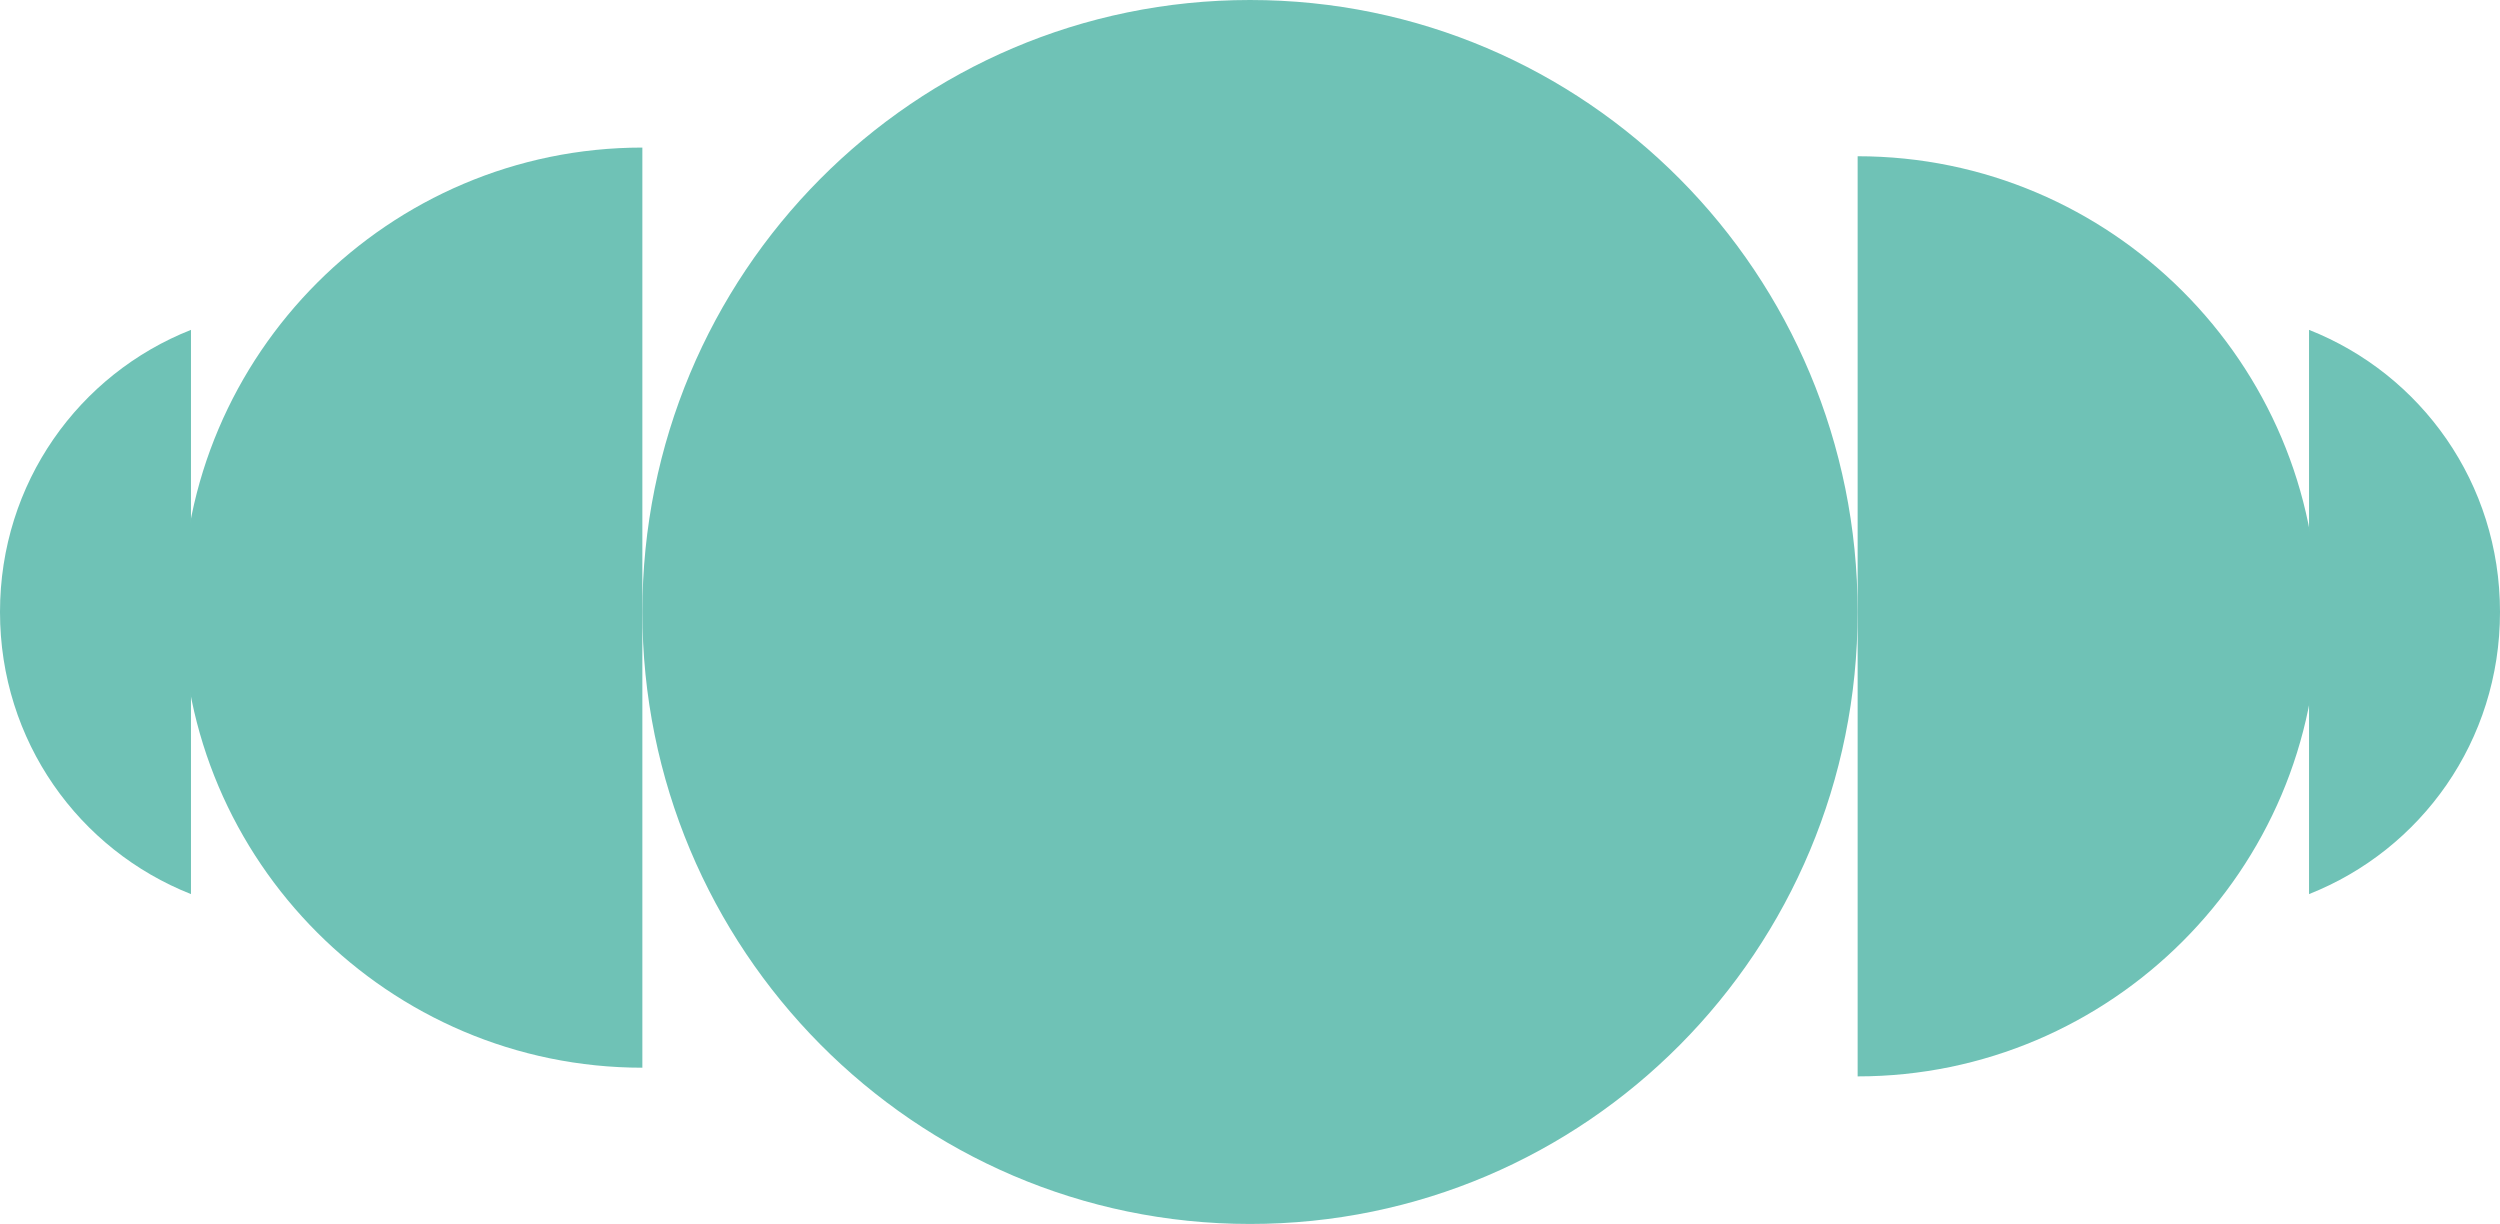 <svg width="288" height="141" viewBox="0 0 288 141" fill="none" xmlns="http://www.w3.org/2000/svg">
<path d="M144 141C182.723 141 214 109.5 214 70.5C214 31.5 182.723 0 144 0C105.277 0 74 31.5 74 70.5C74 109.286 105.277 141 144 141Z" fill="#6FC2B6"/>
<path d="M74 17C44.818 17 21 40.818 21 70C21 99.182 44.818 123 74 123V17Z" fill="#6FC2B6"/>
<path d="M214 124C243.182 124 267 100.182 267 71C267 41.818 243.182 18 214 18V124Z" fill="#6FC2B6"/>
<path d="M22 38C9.096 43.098 0 55.631 0 70.5C0 85.369 9.096 97.902 22 103V38Z" fill="#6FC2B6"/>
<path d="M266 103C278.904 97.902 288 85.369 288 70.5C288 55.631 278.904 43.098 266 38V103Z" fill="#6FC2B6"/>
</svg>
